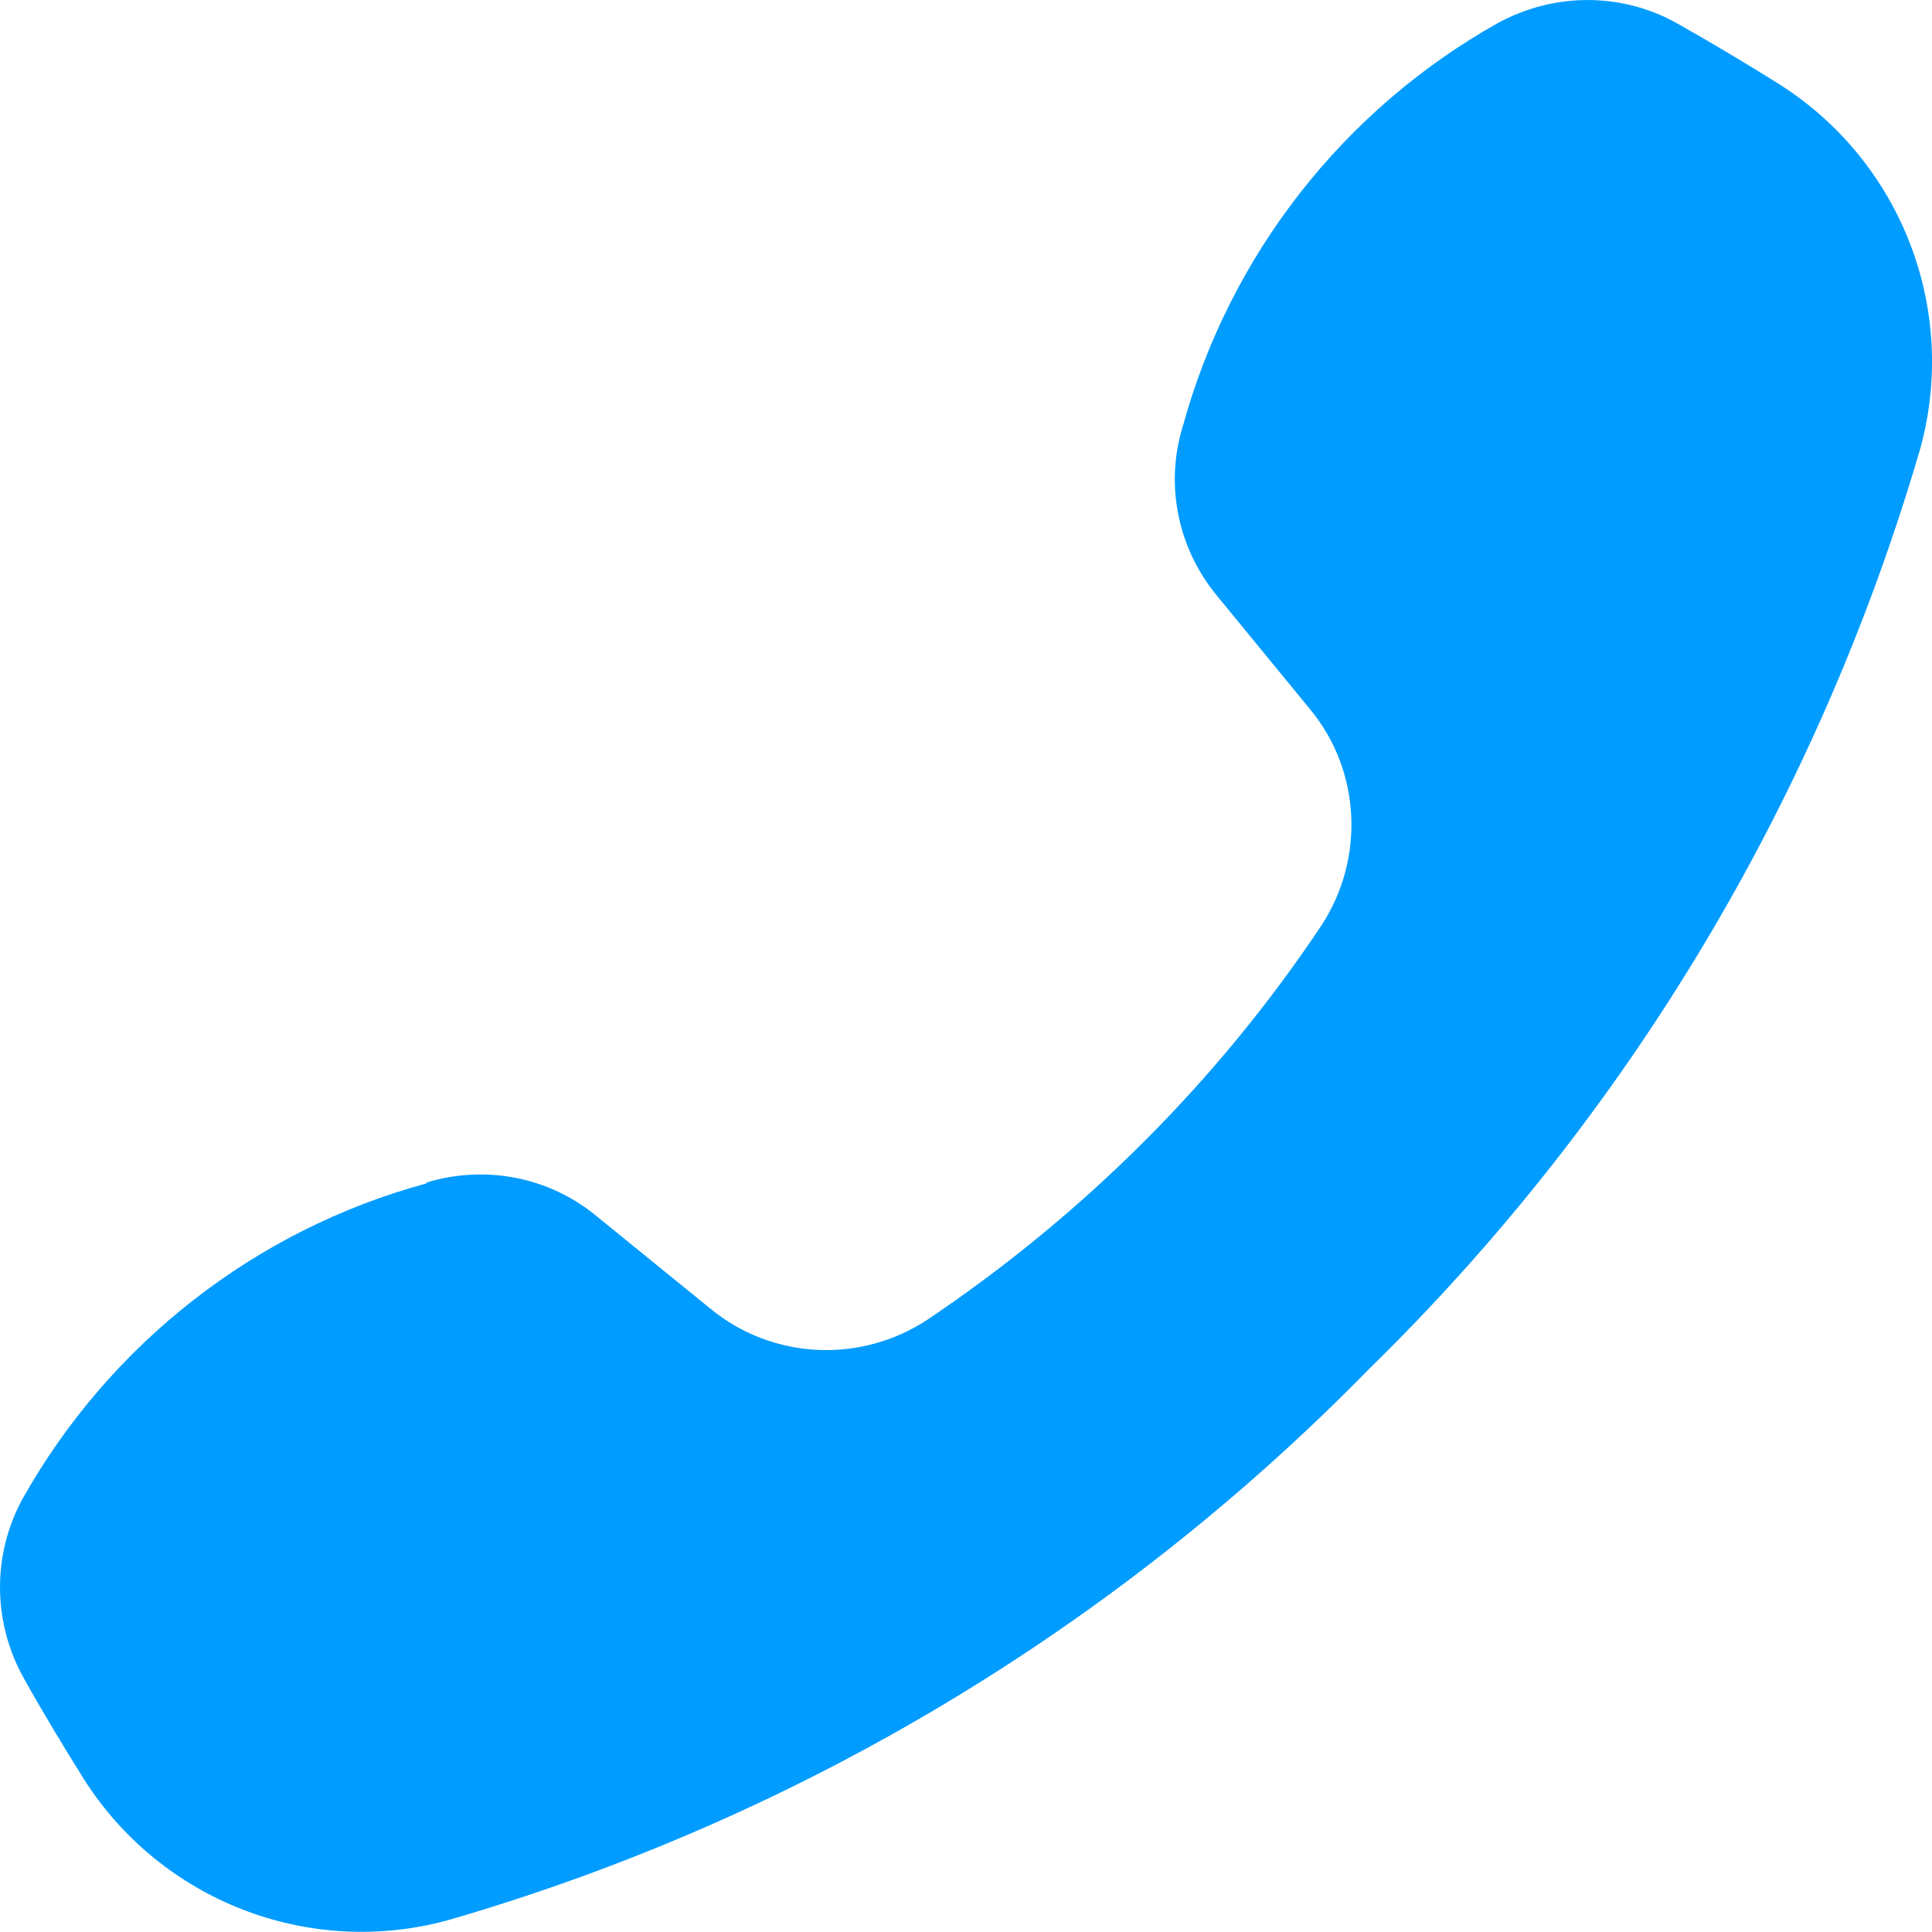 <svg width="30" height="30" viewBox="0 0 30 30" fill="none" xmlns="http://www.w3.org/2000/svg">
<path d="M6.635 18.358C7.545 18.087 8.525 18.277 9.256 18.878L11.026 20.317C11.996 21.117 13.367 21.177 14.407 20.488C16.817 18.867 18.898 16.797 20.508 14.387C21.198 13.348 21.138 11.967 20.338 11.008L18.887 9.238C18.287 8.508 18.087 7.518 18.367 6.618C19.098 3.958 20.858 1.708 23.258 0.358C24.139 -0.122 25.199 -0.122 26.069 0.378C26.599 0.678 27.119 0.988 27.629 1.308C29.52 2.508 30.41 4.798 29.82 6.958C28.239 12.377 25.299 17.308 21.258 21.258C17.307 25.297 12.376 28.247 6.955 29.817C4.795 30.407 2.504 29.517 1.304 27.628C0.984 27.117 0.664 26.587 0.374 26.067C-0.116 25.198 -0.126 24.137 0.354 23.267C1.704 20.867 3.965 19.098 6.615 18.378L6.635 18.358Z" fill="#009CFF"/>
</svg>
